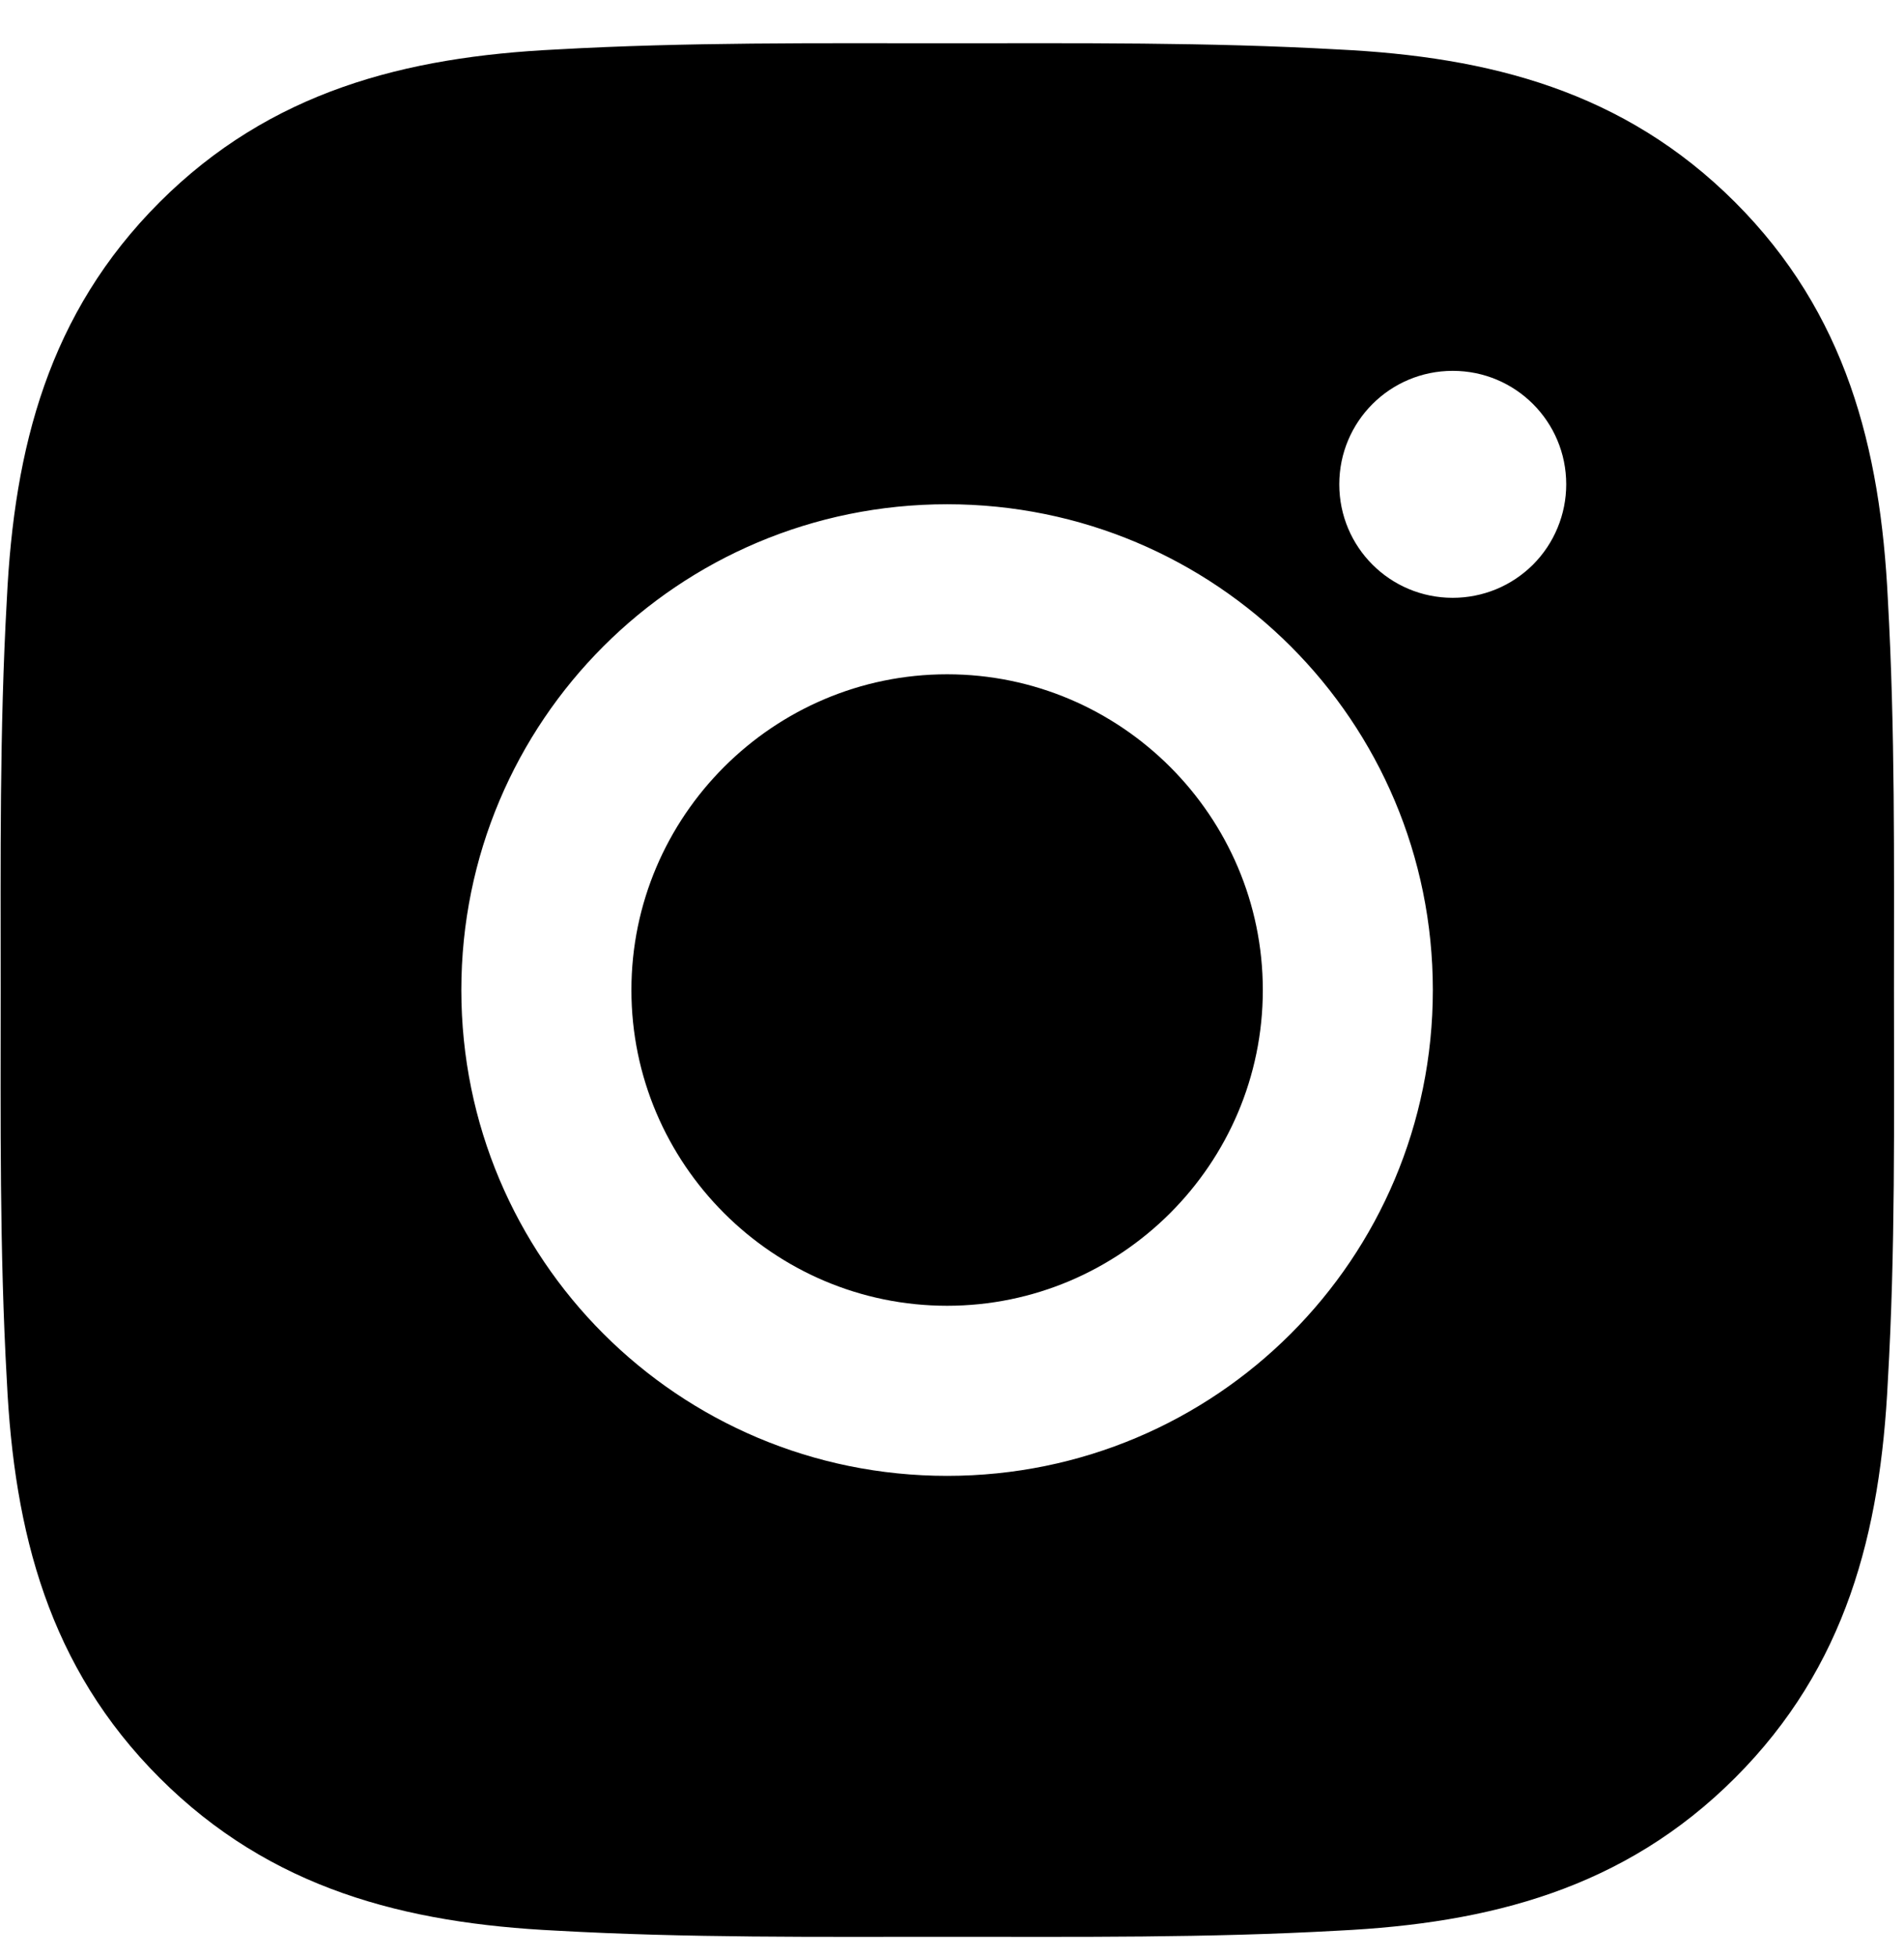 <svg xmlns="http://www.w3.org/2000/svg" width="37" height="38" viewBox="0 0 37 38" fill="none"><path d="M18.405 13.102C15.026 13.102 12.27 15.859 12.27 19.237C12.27 22.616 15.026 25.372 18.405 25.372C21.783 25.372 24.54 22.616 24.54 19.237C24.54 15.859 21.783 13.102 18.405 13.102ZM36.805 19.237C36.805 16.697 36.828 14.179 36.686 11.643C36.543 8.698 35.871 6.083 33.717 3.929C31.558 1.771 28.949 1.104 26.003 0.961C23.463 0.818 20.945 0.841 18.409 0.841C15.869 0.841 13.351 0.818 10.815 0.961C7.87 1.104 5.255 1.776 3.101 3.929C0.943 6.088 0.275 8.698 0.133 11.643C-0.01 14.184 0.013 16.701 0.013 19.237C0.013 21.773 -0.01 24.296 0.133 26.831C0.275 29.777 0.947 32.391 3.101 34.545C5.26 36.704 7.87 37.371 10.815 37.514C13.356 37.657 15.873 37.633 18.409 37.633C20.95 37.633 23.467 37.657 26.003 37.514C28.949 37.371 31.563 36.699 33.717 34.545C35.876 32.387 36.543 29.777 36.686 26.831C36.833 24.296 36.805 21.778 36.805 19.237ZM18.405 28.677C13.181 28.677 8.965 24.461 8.965 19.237C8.965 14.014 13.181 9.798 18.405 9.798C23.628 9.798 27.844 14.014 27.844 19.237C27.844 24.461 23.628 28.677 18.405 28.677ZM28.231 11.616C27.011 11.616 26.026 10.631 26.026 9.411C26.026 8.191 27.011 7.206 28.231 7.206C29.451 7.206 30.436 8.191 30.436 9.411C30.436 9.701 30.379 9.987 30.268 10.255C30.158 10.523 29.995 10.766 29.791 10.971C29.586 11.175 29.343 11.338 29.075 11.449C28.807 11.559 28.52 11.616 28.231 11.616Z" fill="black"></path></svg>